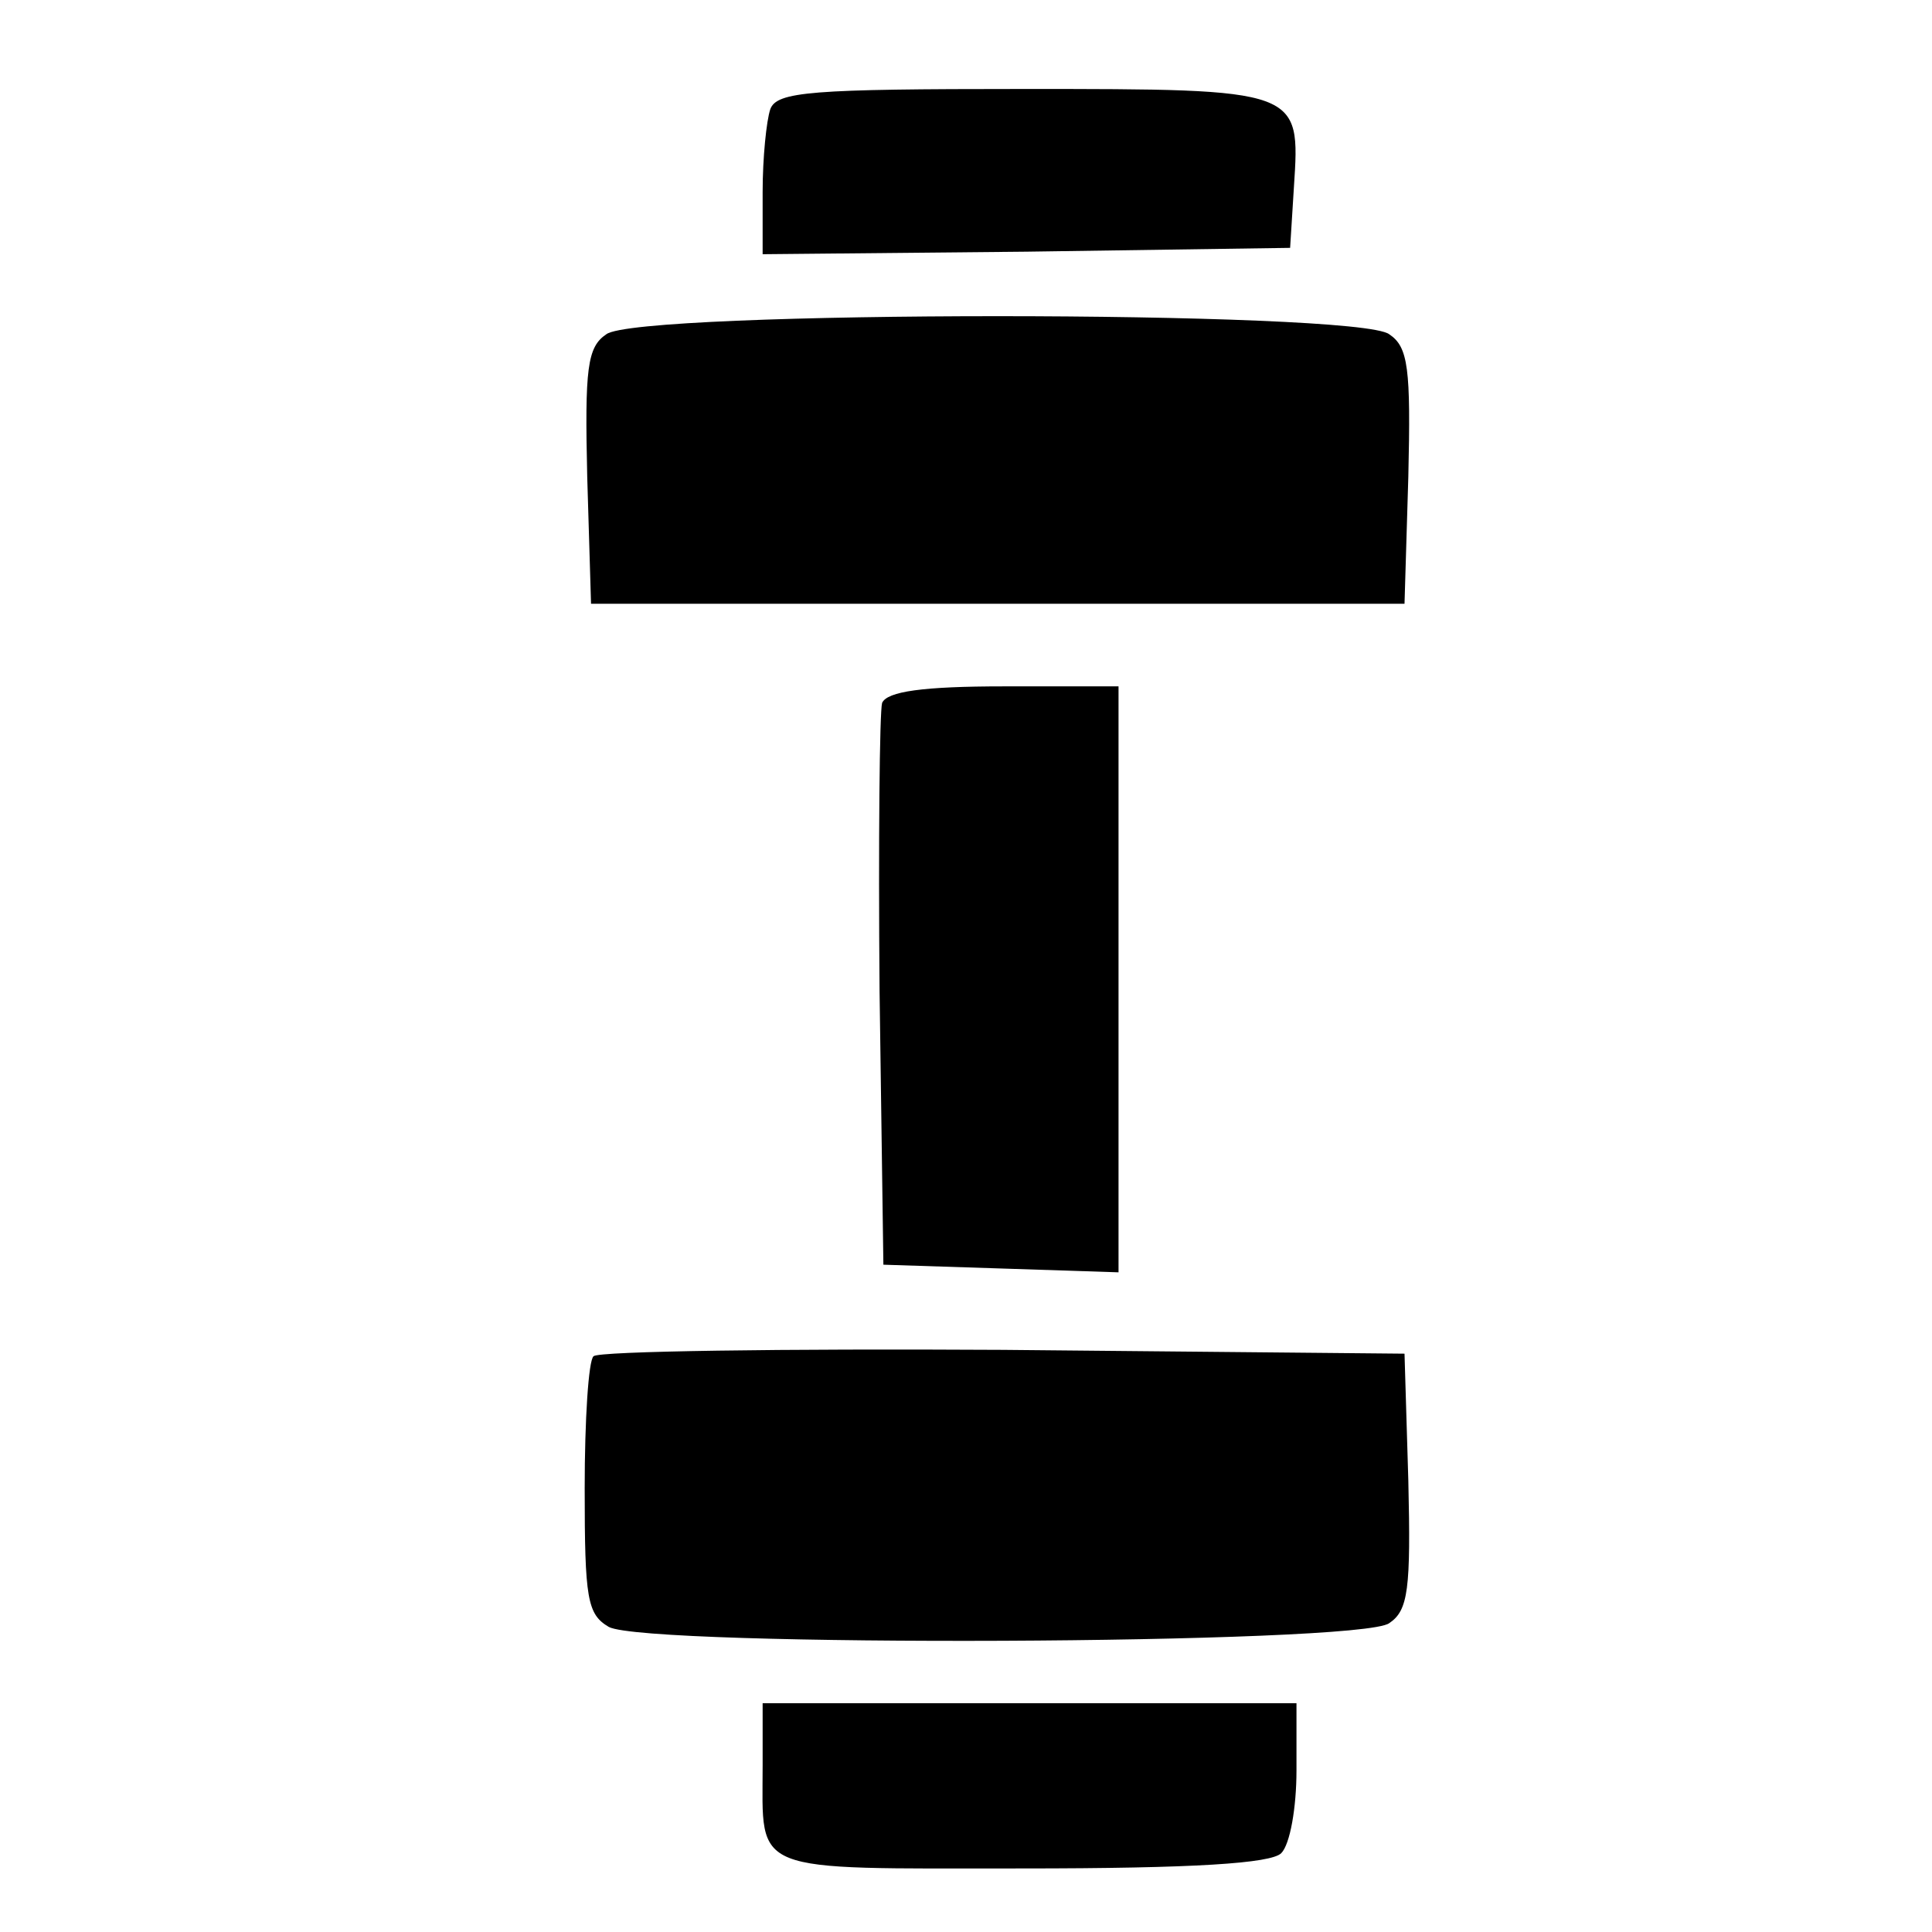 <?xml version="1.0" standalone="no"?>
<!DOCTYPE svg PUBLIC "-//W3C//DTD SVG 20010904//EN"
 "http://www.w3.org/TR/2001/REC-SVG-20010904/DTD/svg10.dtd">
<svg version="1.0" xmlns="http://www.w3.org/2000/svg"
 width="152pt" height="152pt" viewBox="0 0 152 152"
 preserveAspectRatio="xMidYMid meet">
<g transform="translate(0,152) scale(0.1,-0.1)"
fill="#000000" stroke="none">
<path d="M606 1434 c-3 -9 -6 -38 -6 -65 l0 -49 208 2 207 3 3 48 c5 77 6 77
-213 77 -167 0 -194 -2 -199 -16z"/>
<path d="M477 1257 c-15 -10 -17 -27 -15 -112 l3 -100 320 0 320 0 3 100 c2
85 0 102 -15 112 -24 19 -592 19 -616 0z"/>
<path d="M694 967 c-2 -7 -3 -109 -2 -227 l3 -215 93 -3 92 -3 0 231 0 230
-90 0 c-64 0 -92 -4 -96 -13z"/>
<path d="M467 453 c-4 -3 -7 -50 -7 -104 0 -87 2 -99 19 -109 30 -16 592 -14
614 3 15 10 17 27 15 112 l-3 100 -316 3 c-173 1 -318 -1 -322 -5z"/>
<path d="M600 131 c0 -86 -12 -81 204 -81 136 0 196 4 204 12 7 7 12 36 12 65
l0 53 -210 0 -210 0 0 -49z"/>
</g>
</svg>
